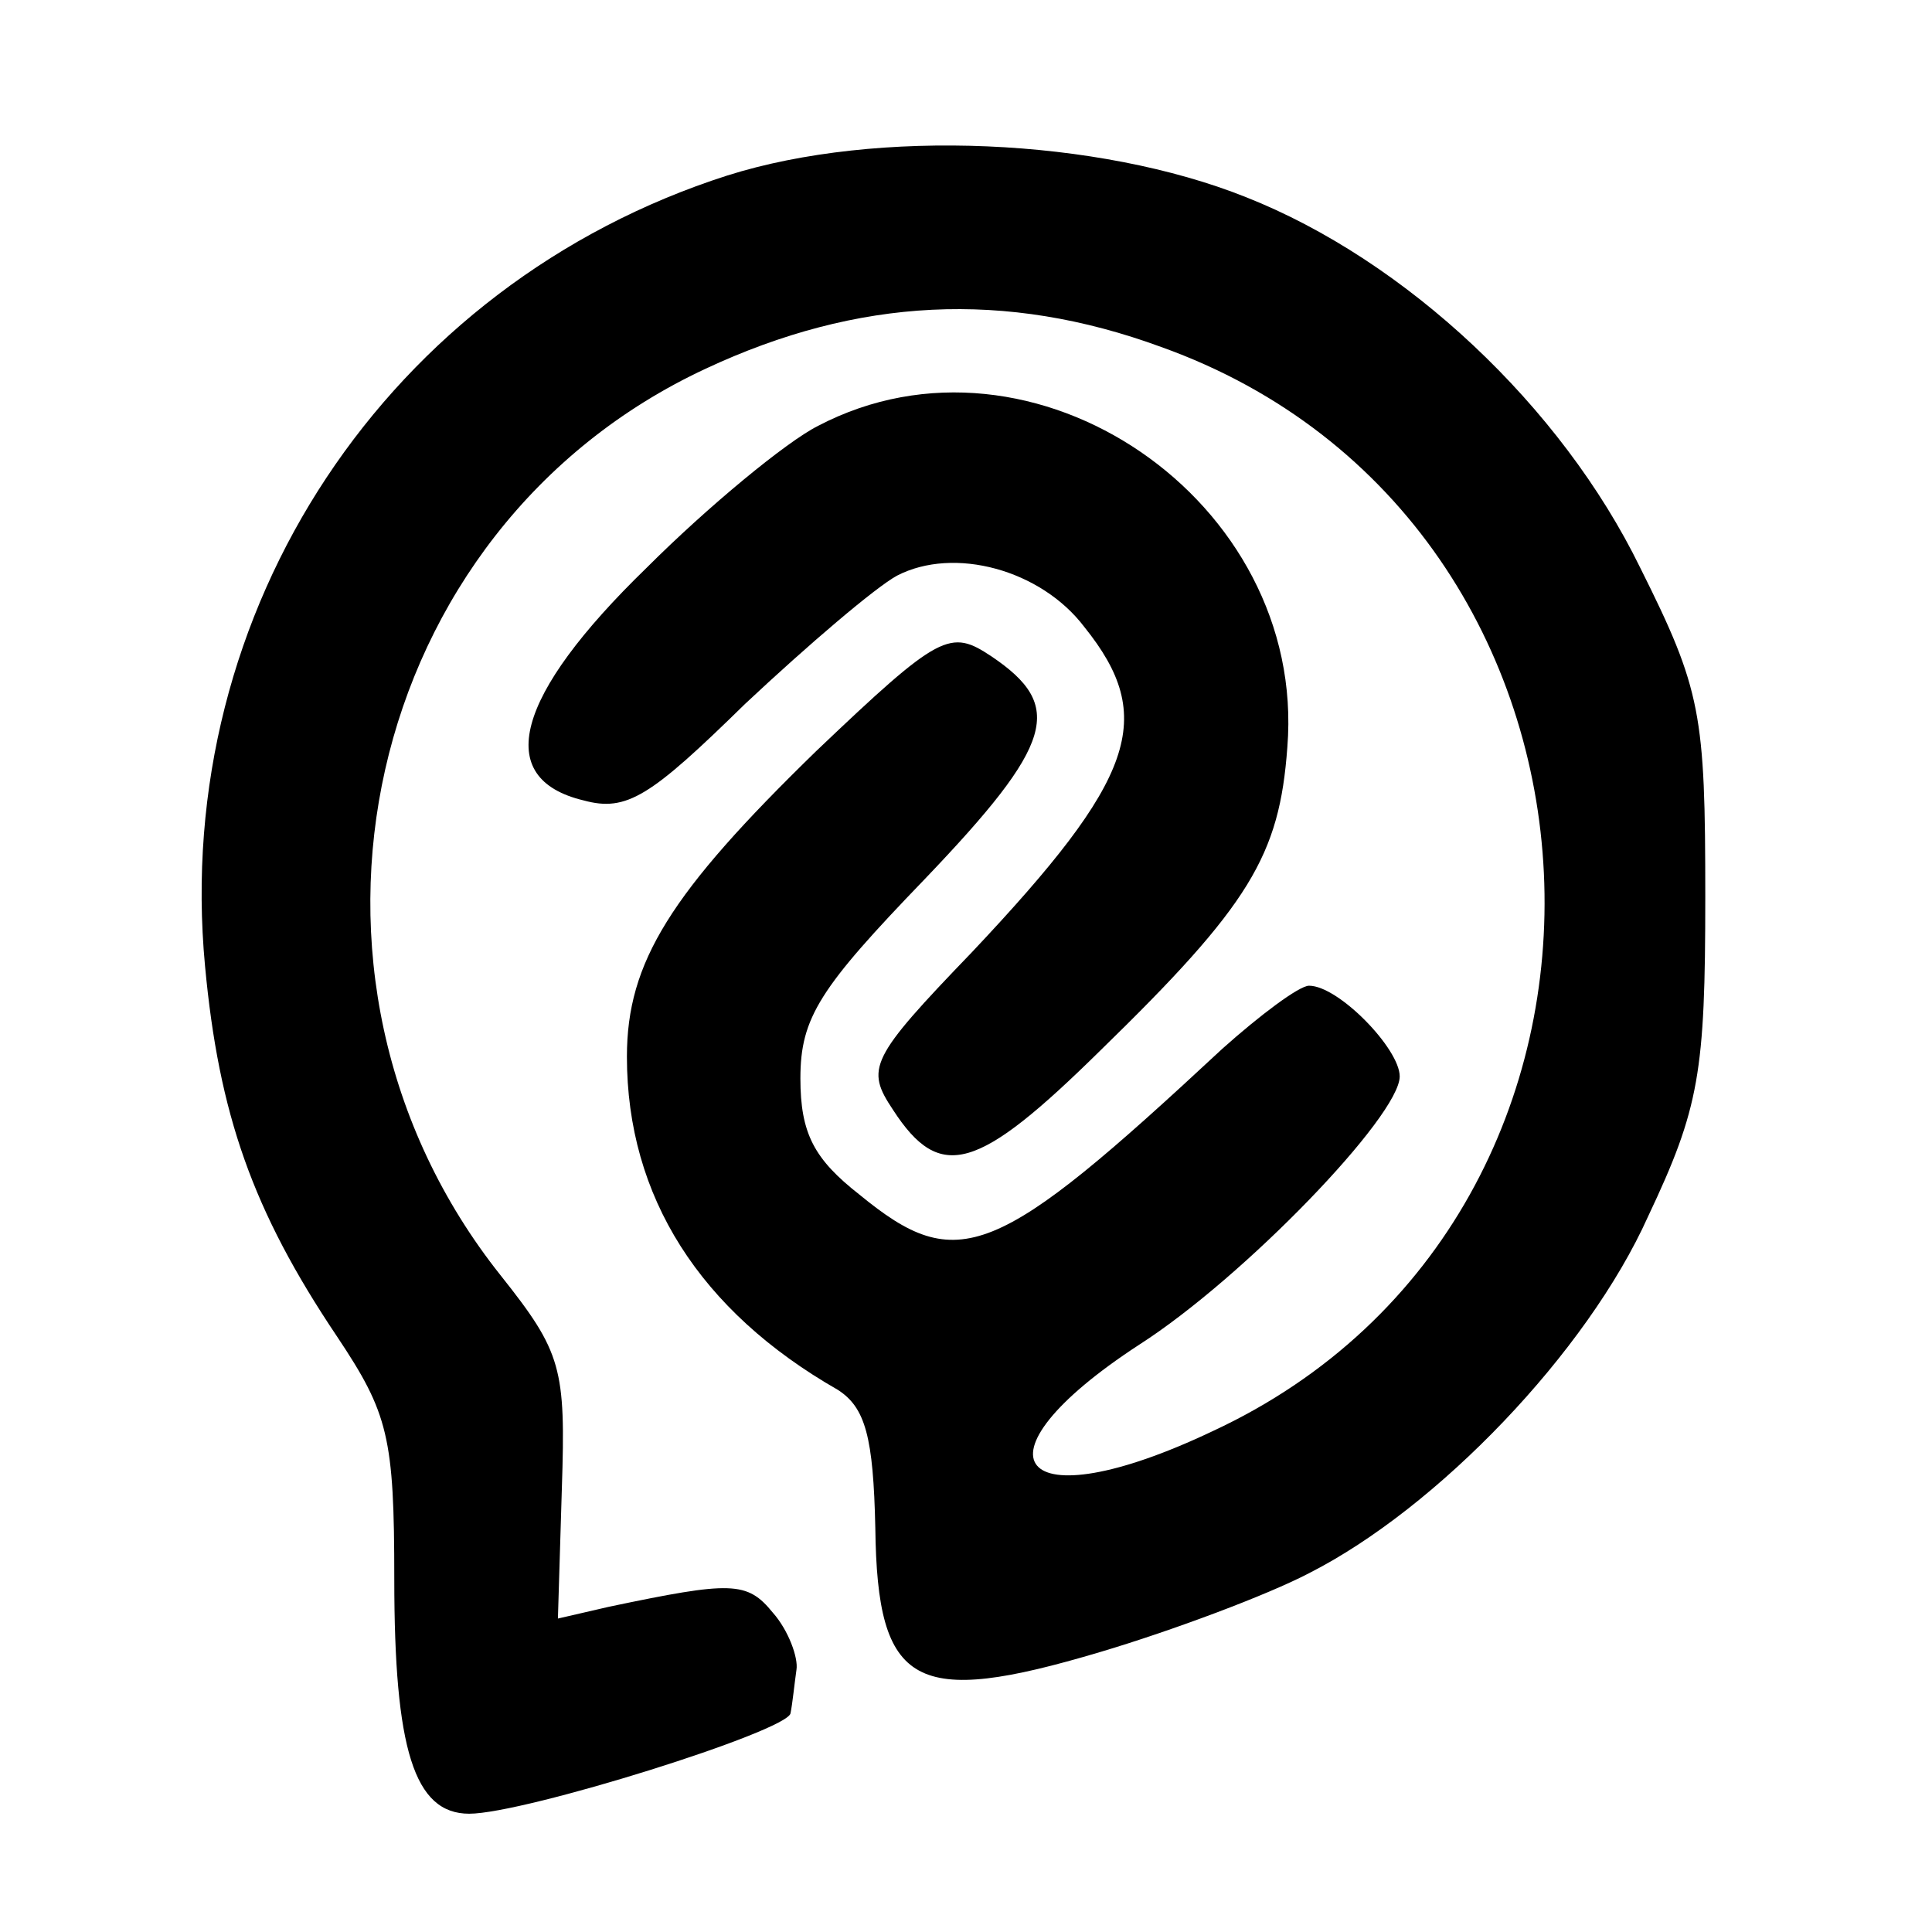 <?xml version="1.0" standalone="no"?>
<!DOCTYPE svg PUBLIC "-//W3C//DTD SVG 20010904//EN"
 "http://www.w3.org/TR/2001/REC-SVG-20010904/DTD/svg10.dtd">
<svg version="1.0" xmlns="http://www.w3.org/2000/svg"
 width="98pt" height="98pt" viewBox="0 0 98 98"
 preserveAspectRatio="xMidYMid meet">
<g transform="translate(0,98) scale(0.1,-0.1)"
fill="#000000" stroke="none">
<path d="M369 891 c-172 -55 -282 -220 -265 -401 7 -75 24 -124 67 -188 26
-39 29 -51 29 -123 0 -86 10 -119 38 -119 28 0 162 42 163 51 1 5 2 15 3 22 1
6 -4 20 -12 29 -13 16 -21 16 -83 3 l-26 -6 2 66 c2 61 0 69 -31 108 -121 152
-70 379 104 460 77 36 152 40 231 11 246 -88 263 -440 26 -550 -99 -47 -126
-14 -37 44 53 34 132 116 132 136 0 14 -31 46 -46 46 -5 0 -25 -15 -44 -32
-115 -107 -134 -115 -184 -74 -23 18 -30 31 -30 59 0 31 10 46 63 101 66 69
71 88 34 113 -21 14 -26 12 -89 -48 -74 -72 -96 -107 -96 -155 0 -71 37 -129
107 -169 14 -9 18 -24 19 -70 1 -81 20 -91 114 -63 37 11 85 29 106 40 65 33
141 112 172 181 26 55 29 73 29 162 0 93 -2 105 -33 167 -40 82 -119 156 -200
188 -75 30 -187 35 -263 11z"/>
<path d="M415 764 c-16 -8 -56 -41 -87 -72 -67 -65 -78 -107 -32 -118 22 -6
34 2 82 49 32 30 66 59 77 65 29 15 73 3 95 -26 37 -46 26 -77 -57 -165 -52
-54 -54 -59 -40 -80 24 -37 43 -31 105 30 76 74 91 99 95 154 10 125 -129 220
-238 163z"/>
</g>
</svg>
